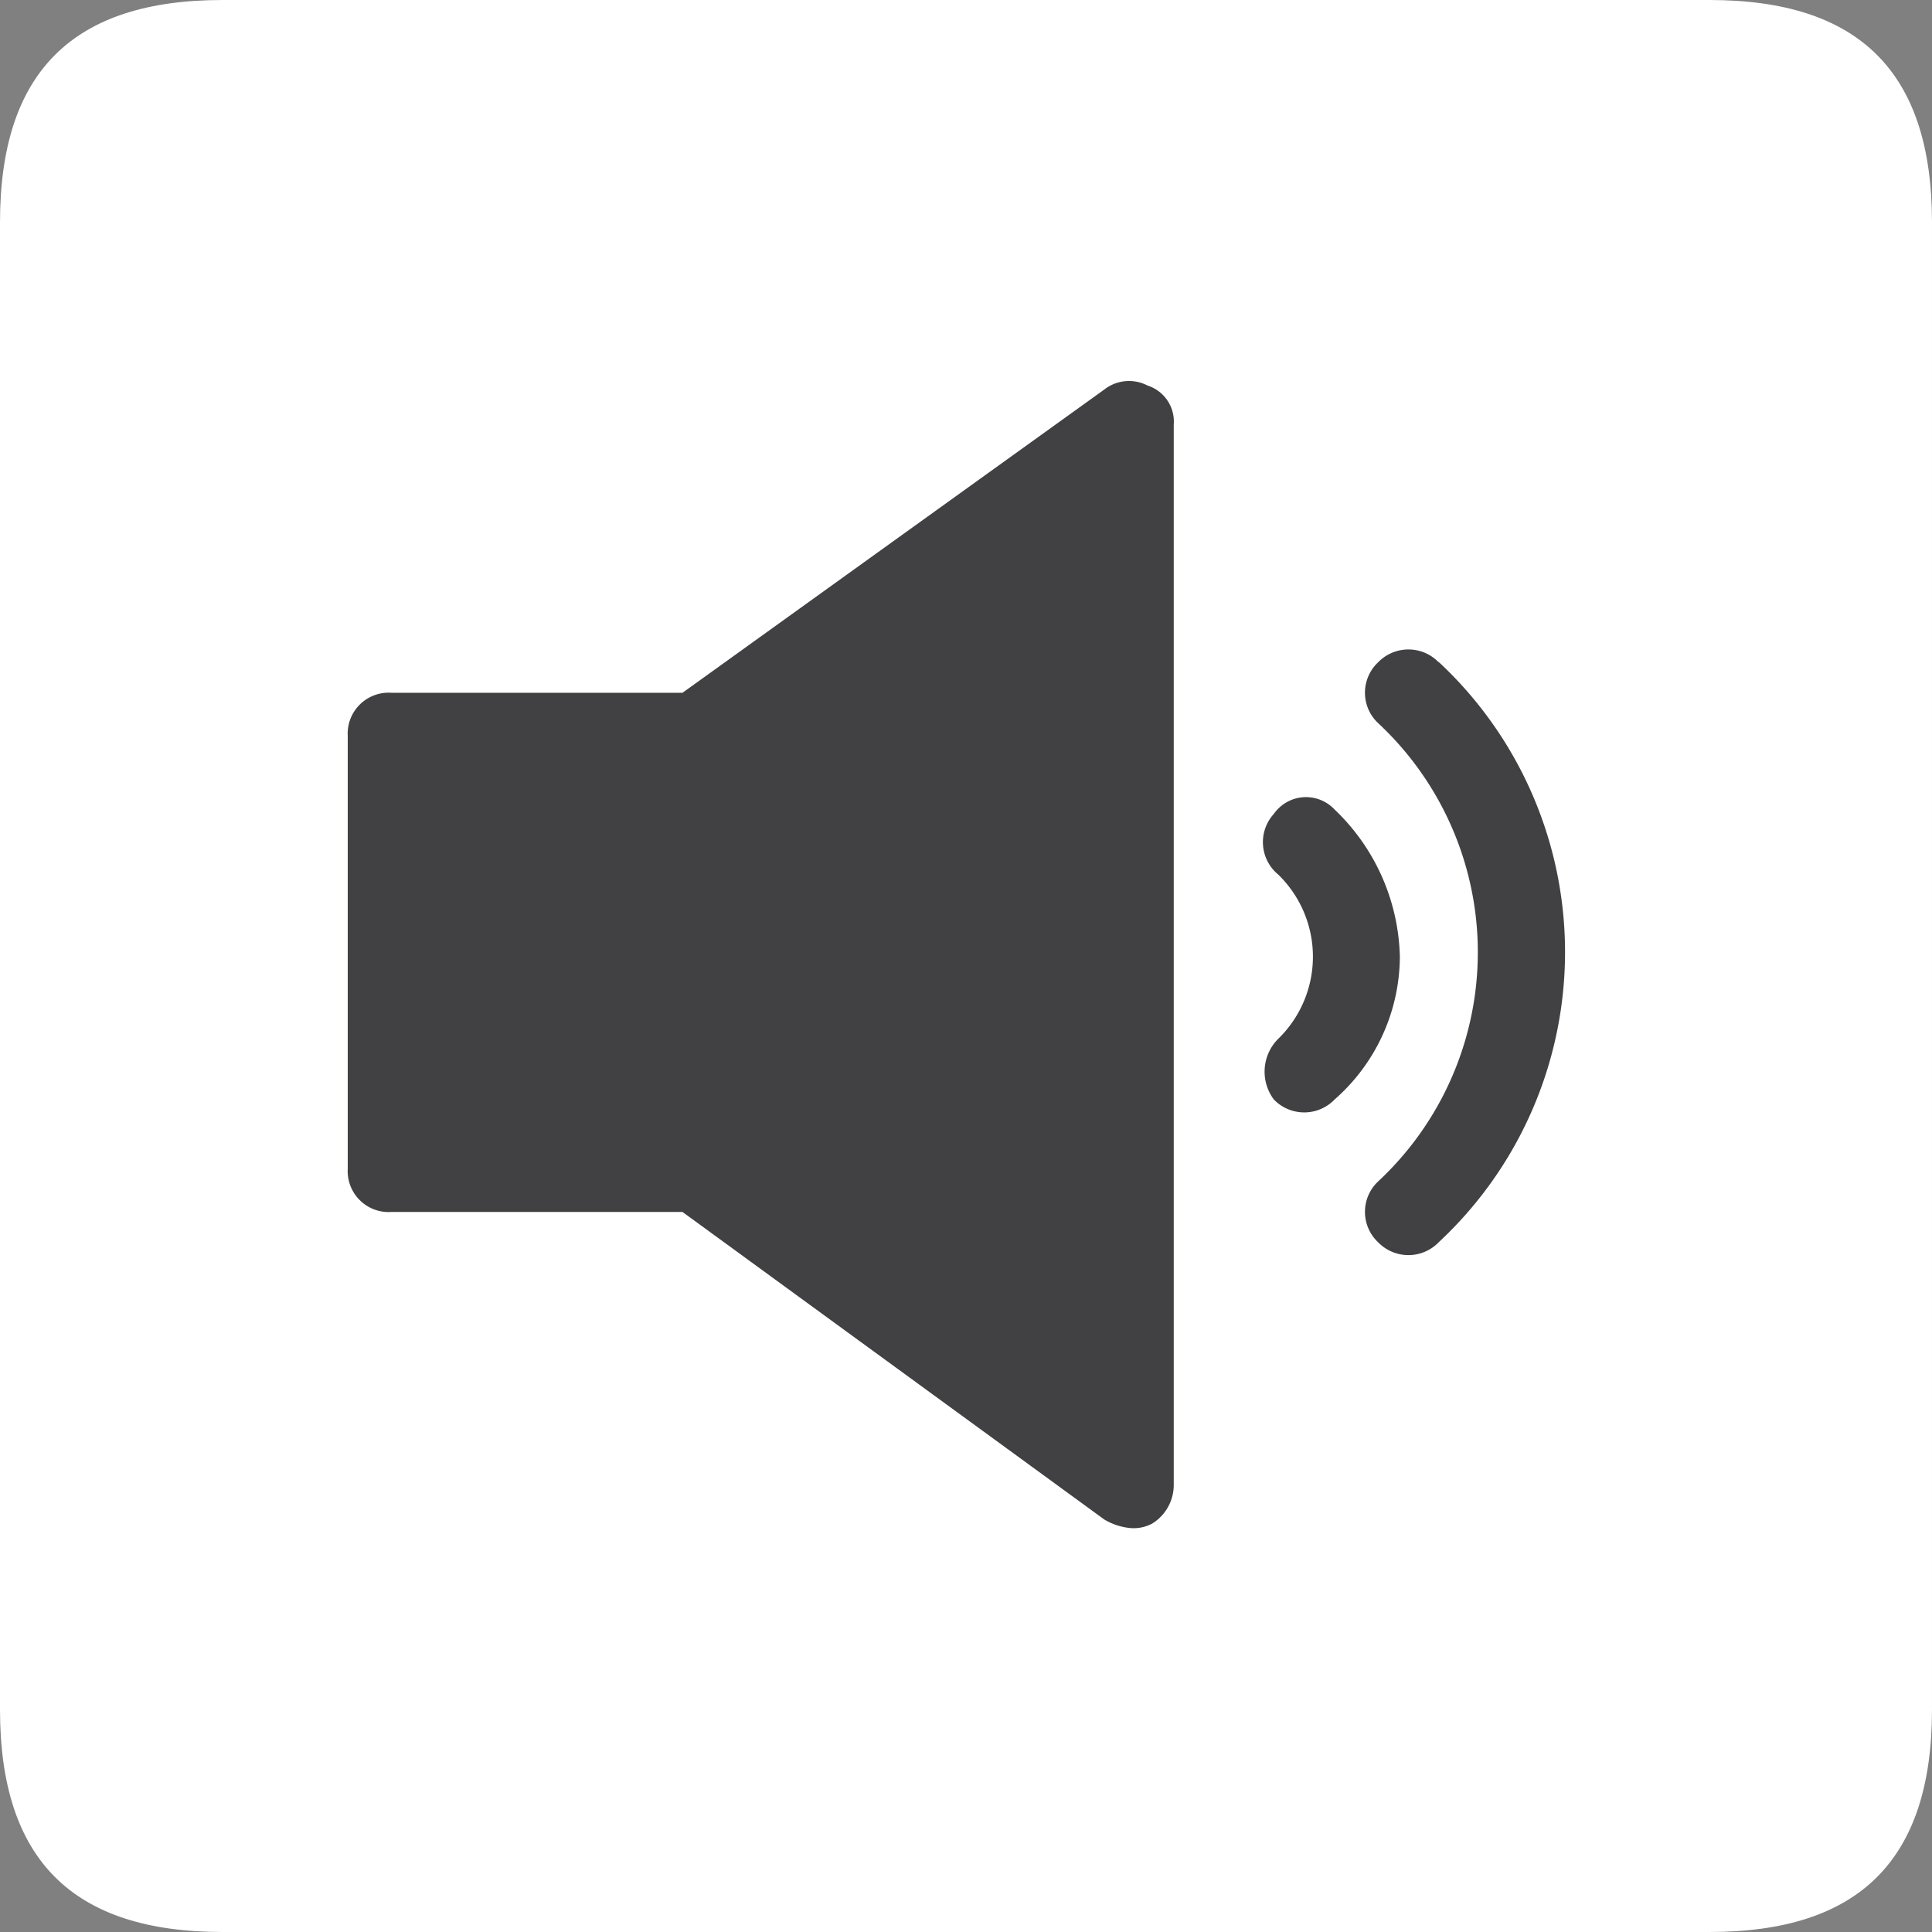 <svg xmlns="http://www.w3.org/2000/svg" width="33.307" height="33.307" viewBox="0 0 33.307 33.307">
  <rect x="0" y="0" width="33.307" height="33.307" fill="#808080" stroke="none"/>
  <g id="Group_24" data-name="Group 24" transform="translate(-41.301 -511.935)">
    <path id="Rectángulo_redondeado_Forma_automática" data-name="Rectángulo redondeado Forma automática" d="M123,1539.836c0-2.588,1.248-3.836,3.836-3.836h25.635c2.588,0,3.836,1.248,3.836,3.836v25.635c0,2.588-1.248,3.836-3.836,3.836H126.836c-2.588,0-3.836-1.248-3.836-3.836Z" transform="translate(-81.699 -1024.065)" fill="#fff"/>
    <g id="Capa_201" data-name="Capa%201" transform="translate(46.867 518.453)">
      <path id="Path_42" data-name="Path 42" d="M14.218.129A.692.692,0,0,0,13.468.2L6.2,5.425H1.178a.706.706,0,0,0-.749.746V13.63a.706.706,0,0,0,.749.746H6.2l7.269,5.3a1.068,1.068,0,0,0,.45.149.679.679,0,0,0,.375-.075.783.783,0,0,0,.375-.671V.8A.652.652,0,0,0,14.218.129Z" transform="translate(0 0)" fill="#414143"/>
      <path id="Path_43" data-name="Path 43" d="M53.437,13.934a.727.727,0,0,0-1.049,0,.719.719,0,0,0,0,1.044,5.4,5.4,0,0,1,0,7.906.719.719,0,0,0,0,1.044.727.727,0,0,0,1.049,0,6.833,6.833,0,0,0,0-10Z" transform="translate(-34.198 -9.032)" fill="#414143"/>
      <path id="Path_44" data-name="Path 44" d="M48.2,21.433a.676.676,0,0,0-1.049.075.723.723,0,0,0,.075,1.044,1.975,1.975,0,0,1,0,2.834.8.8,0,0,0-.075,1.044.727.727,0,0,0,1.049,0,3.294,3.294,0,0,0,1.124-2.462A3.616,3.616,0,0,0,48.2,21.433Z" transform="translate(-30.757 -13.994)" fill="#414143"/>
    </g>
  </g>
</svg>
